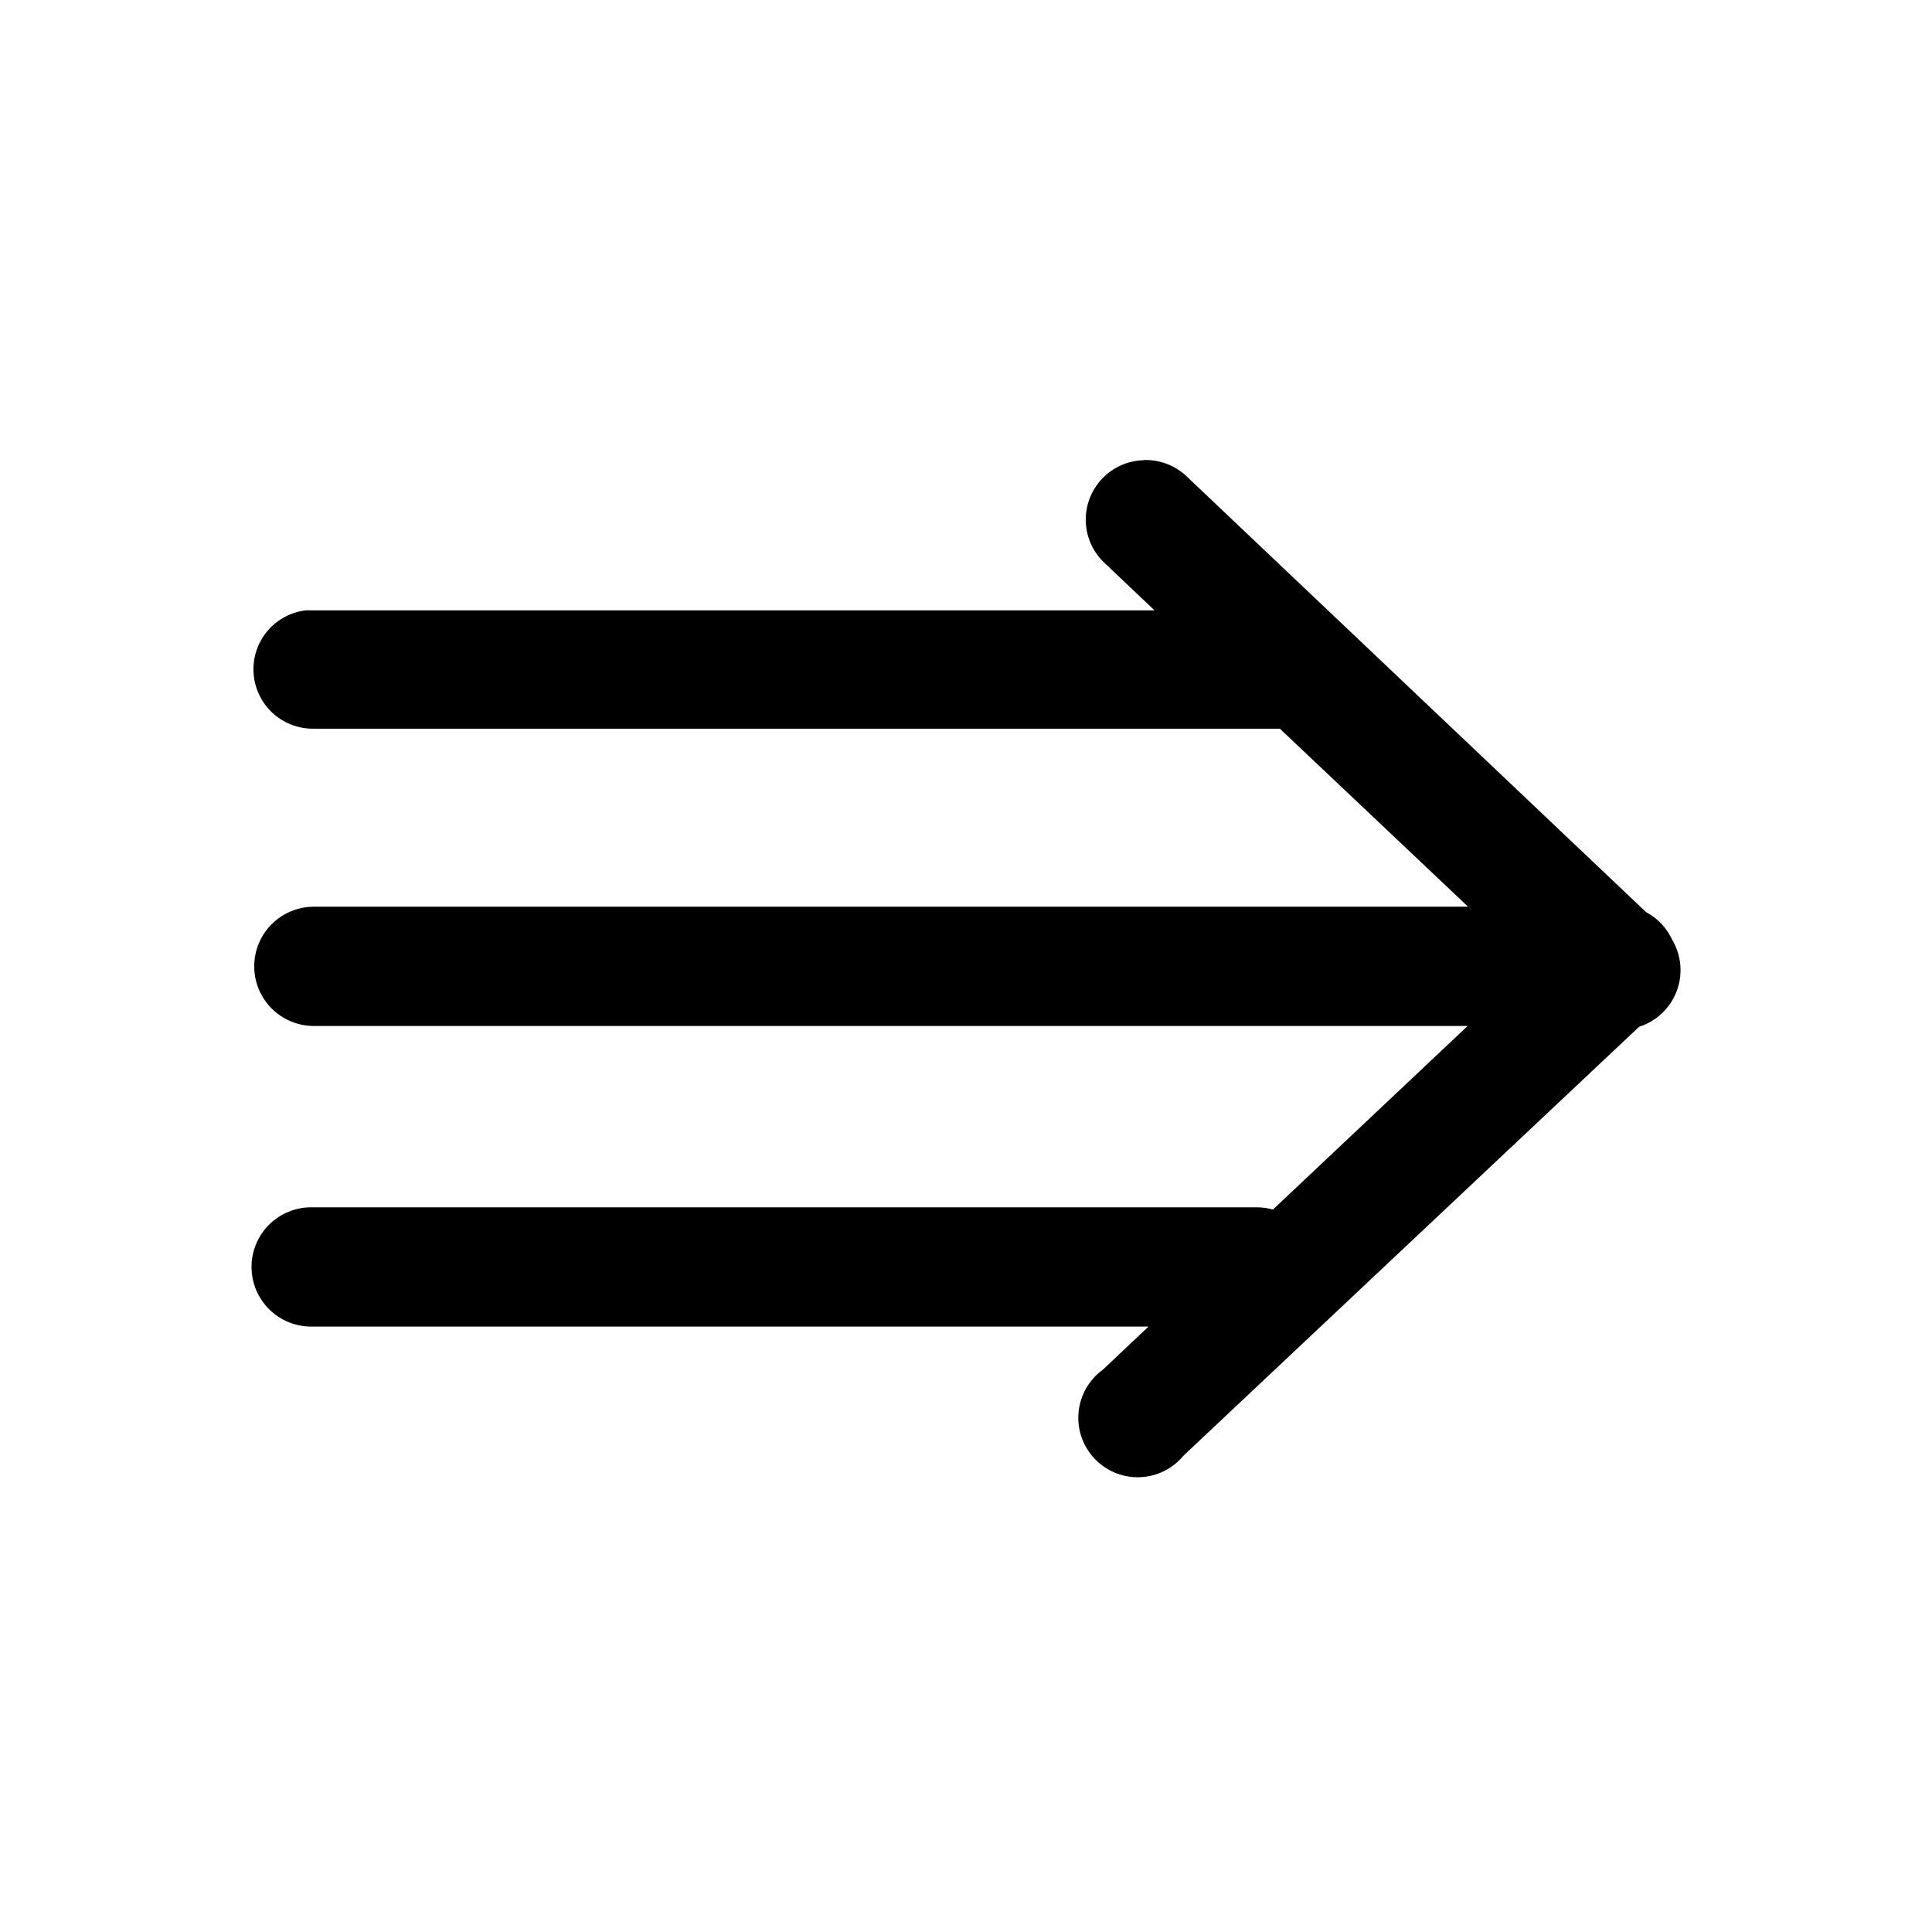 <?xml version="1.0" encoding="UTF-8"?>
<!-- The Best Svg Icon site in the world: iconSvg.co, Visit us! https://iconsvg.co -->
<svg fill="#000000" width="800px" height="800px" version="1.1" viewBox="144 144 512 512" xmlns="http://www.w3.org/2000/svg">
 <path d="m447.14 265.96c-4.227 0.094-8.242 1.879-11.137 4.965-2.894 3.082-4.43 7.199-4.254 11.426 0.172 4.227 2.039 8.207 5.18 11.039l13.039 12.363h-223.37c-0.551-0.031-1.102-0.031-1.652 0-5.312 0.668-9.922 3.988-12.238 8.816-2.312 4.832-2.012 10.504 0.797 15.062s7.742 7.379 13.094 7.484h256.58l49.879 47.172h-306.02c-5.617 0.047-10.781 3.07-13.578 7.941-2.793 4.871-2.793 10.855 0 15.727 2.797 4.871 7.961 7.894 13.578 7.941h305.9l-51.598 48.648h-0.004c-1.281-0.363-2.606-0.562-3.938-0.594h-250.8c-4.215-0.039-8.27 1.609-11.266 4.578-2.992 2.969-4.676 7.008-4.676 11.227 0 4.215 1.684 8.254 4.676 11.223 2.996 2.969 7.051 4.617 11.266 4.582h221.77l-12.117 11.438c-3.66 2.656-6 6.758-6.422 11.262-0.426 4.504 1.105 8.969 4.207 12.262 3.098 3.297 7.461 5.098 11.98 4.953 4.519-0.148 8.758-2.234 11.637-5.723l120.73-113.65c4.566-1.453 8.223-4.906 9.934-9.383 1.715-4.477 1.293-9.488-1.141-13.617-1.422-3.117-3.82-5.688-6.832-7.32-0.039-0.02-0.078-0.039-0.121-0.062l-121.65-115.38 0.004 0.004c-3.059-2.961-7.184-4.559-11.438-4.43z"/>
</svg>